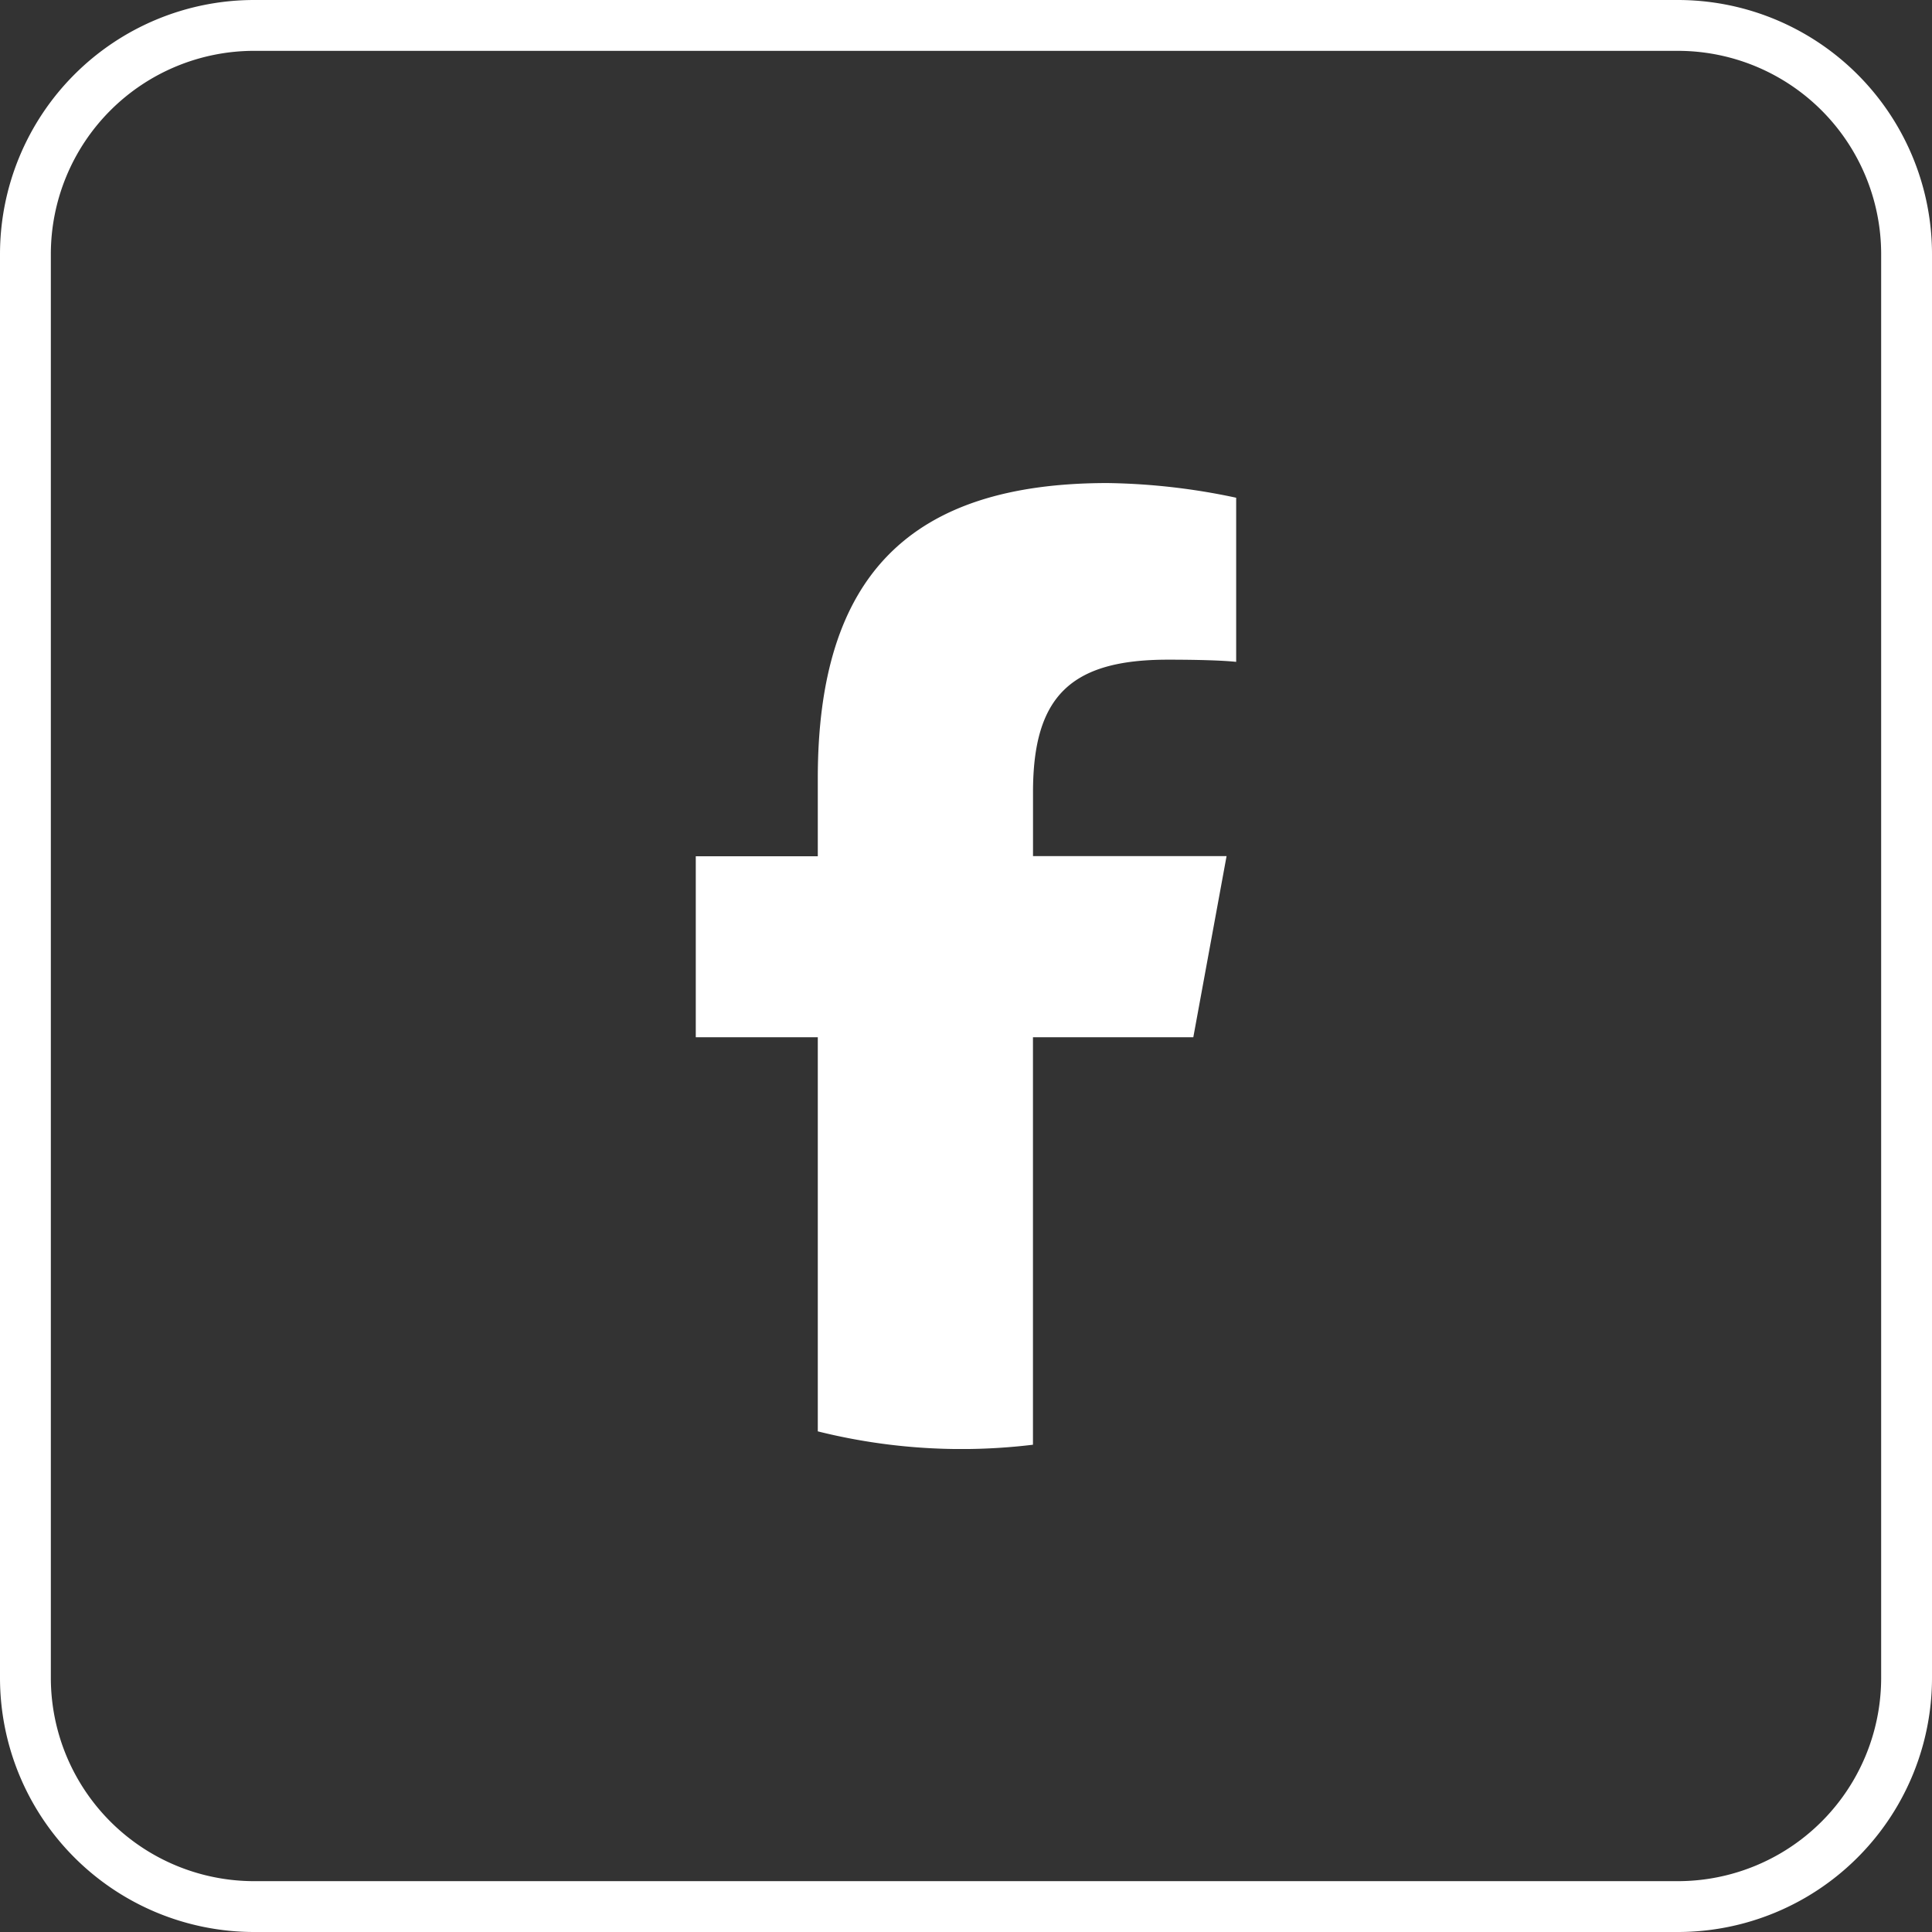 <svg xmlns="http://www.w3.org/2000/svg" xmlns:xlink="http://www.w3.org/1999/xlink" width="38" height="38" viewBox="0 0 38 38"><rect x="0" y="0" width="38" height="38" fill="#333333" stroke="none"/><defs><clipPath id="a"><rect width="10.629" height="19" fill="none"/></clipPath></defs><g transform="translate(879 -207)"><path d="M5,1A4,4,0,0,0,1,5V33a4,4,0,0,0,4,4H33a4,4,0,0,0,4-4V5a4,4,0,0,0-4-4H5M5,0H33a5,5,0,0,1,5,5V33a5,5,0,0,1-5,5H5a5,5,0,0,1-5-5V5A5,5,0,0,1,5,0Z" transform="translate(-879 207)" fill="#fff"/><g transform="translate(-865.315 216.5)"><g clip-path="url(#a)"><path d="M9.786,10.9l.654-3.562H6.633V6.081c0-1.883.739-2.607,2.65-2.607.594,0,1.072.014,1.347.043V.289A12.854,12.854,0,0,0,8.1,0C4.2,0,2.4,1.838,2.4,5.806V7.341H0V10.9H2.4v7.752A11.684,11.684,0,0,0,5.22,19a11.776,11.776,0,0,0,1.412-.085V10.9Z" transform="translate(0 0.001)" fill="#fff"/></g></g></g></svg>